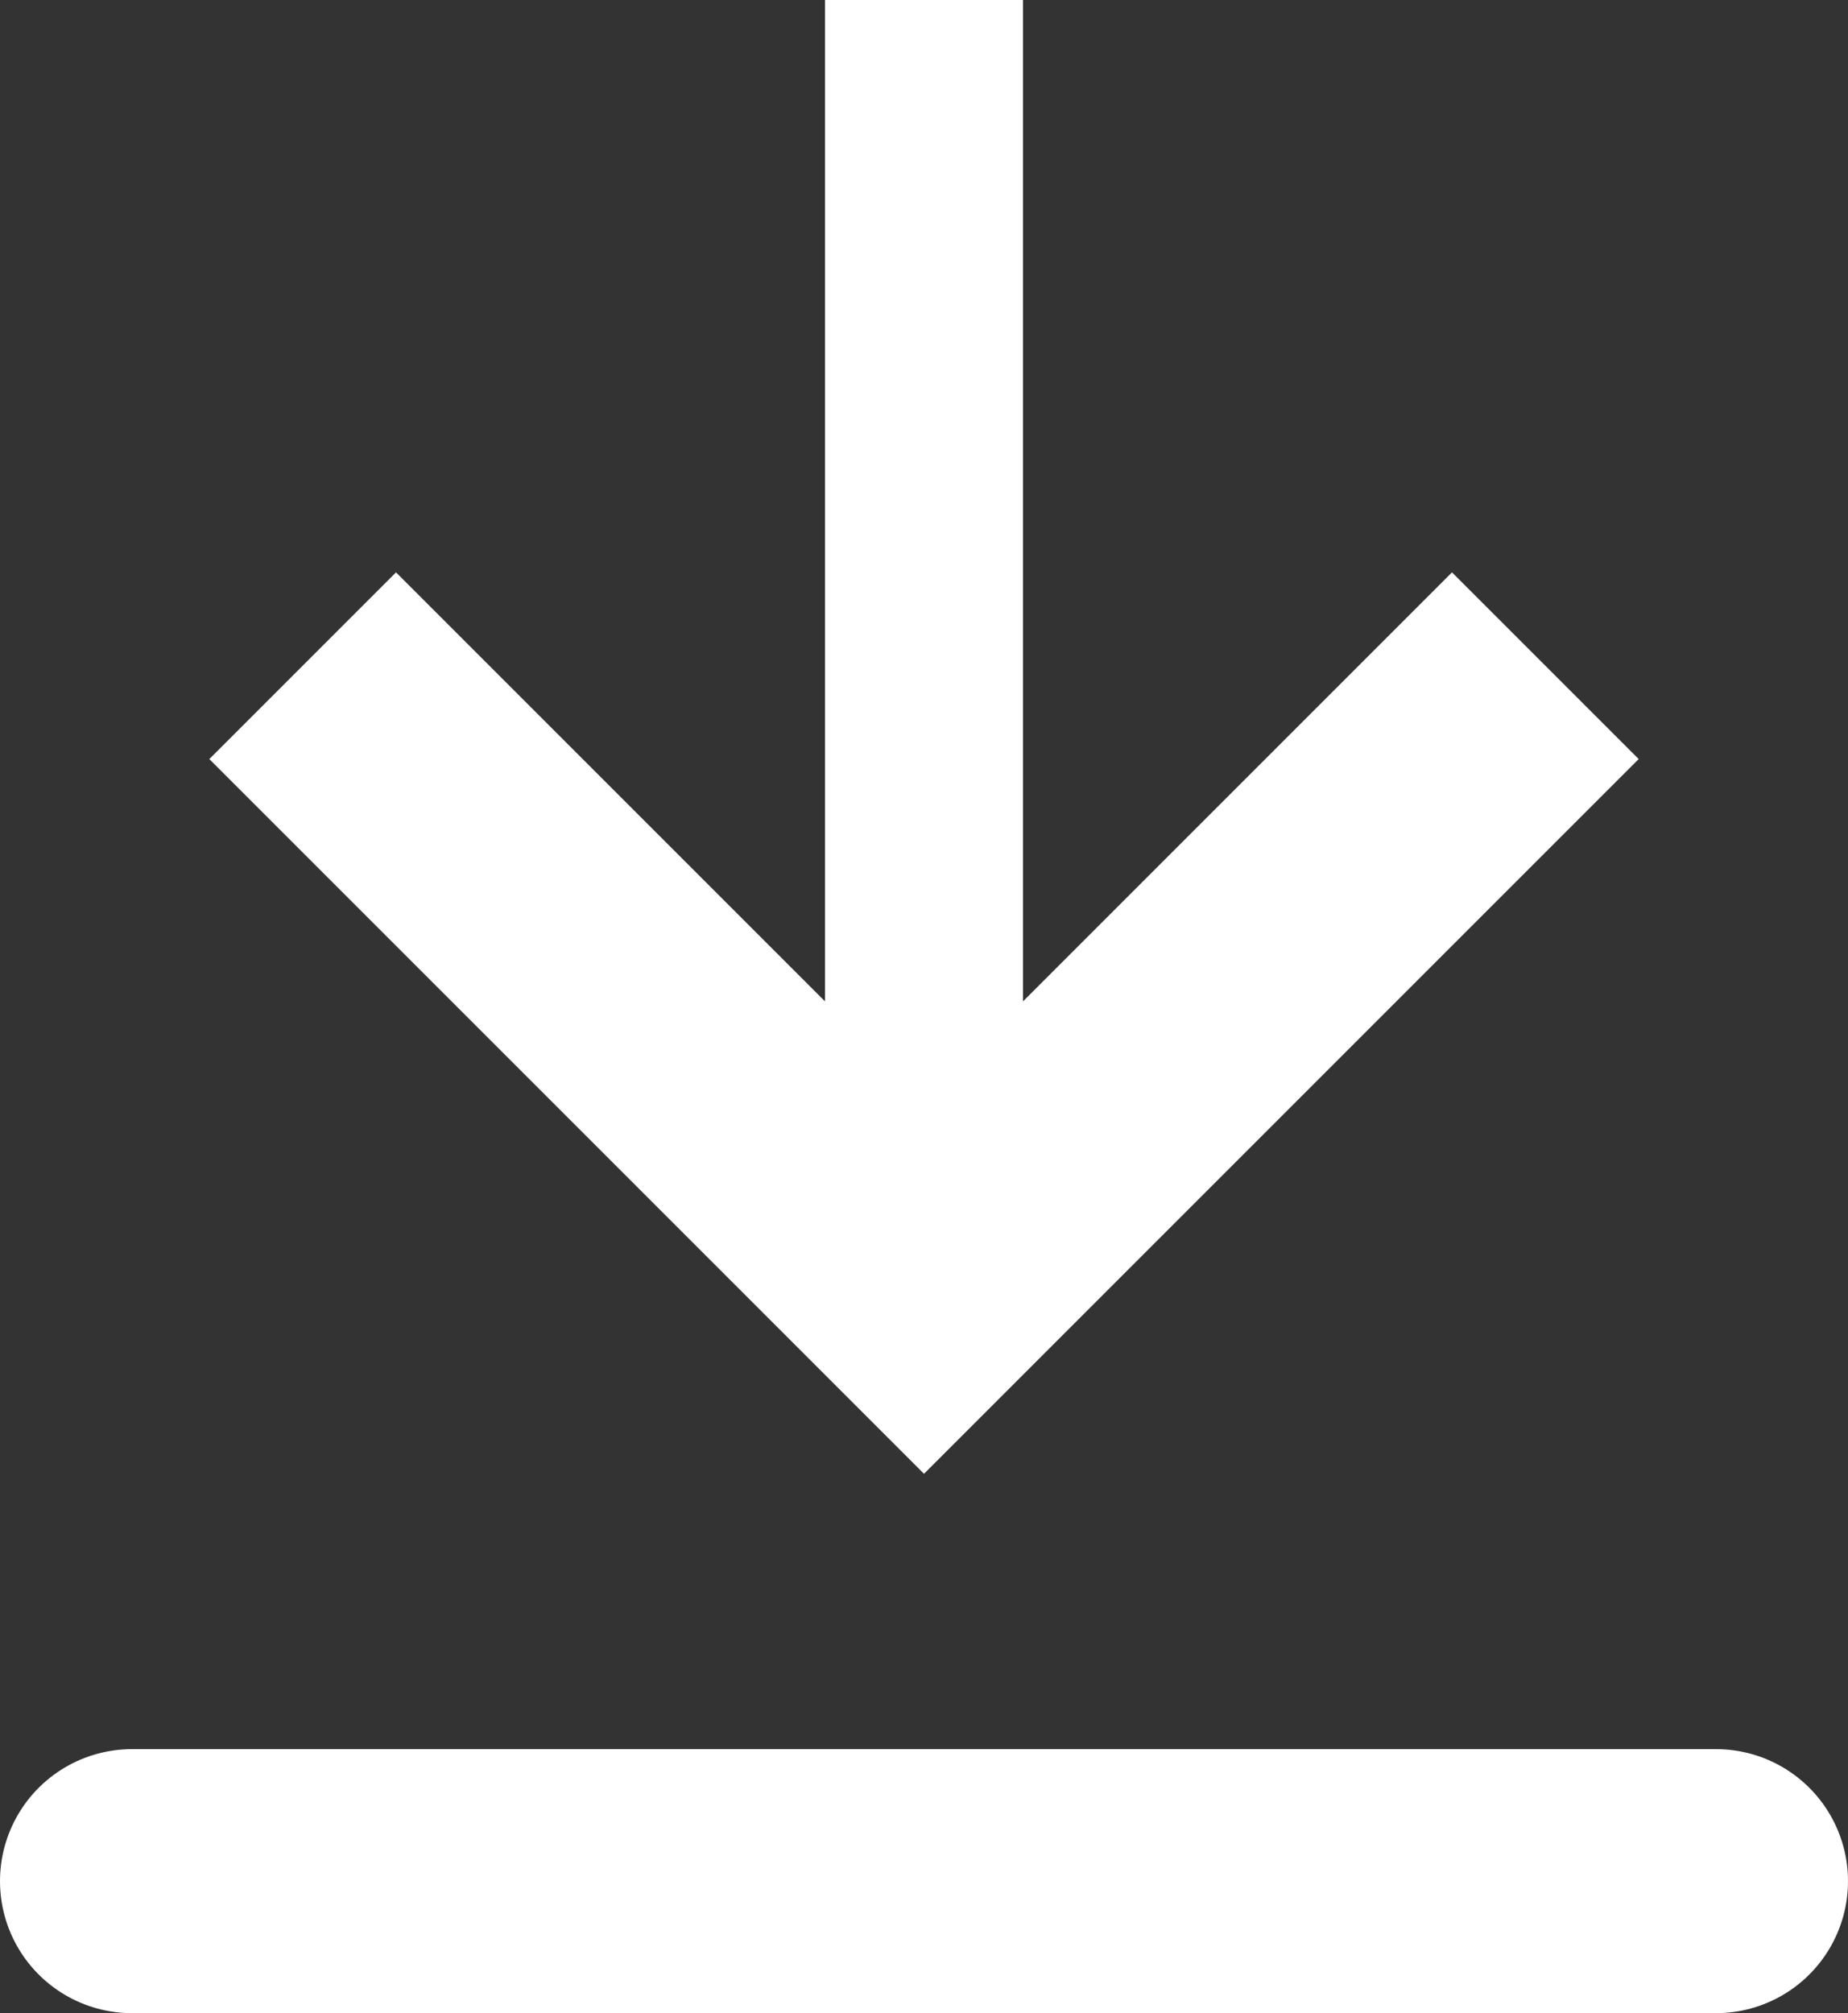 <svg xmlns="http://www.w3.org/2000/svg" width="14" height="15.25" viewBox="0 0 14 15.25">
  <rect x="0" y="0" width="14" height="15.25" fill="#333333" stroke="none"/>
  <g id="Picto_DLW" transform="translate(1)">
    <line id="Line_128" data-name="Line 128" x2="12" transform="translate(0 14.25)" fill="none" stroke="#fff" stroke-linecap="round" stroke-width="2"/>
    <path id="v_G" d="M16560.5,1513.288l4,4,4-4" transform="translate(-16558.5 -1507.538)" fill="none" stroke="#fff" stroke-linecap="square" stroke-width="2"/>
    <line id="Line_129" data-name="Line 129" y1="10" transform="translate(6)" fill="none" stroke="#fff" stroke-width="1.5"/>
  </g>
</svg>
